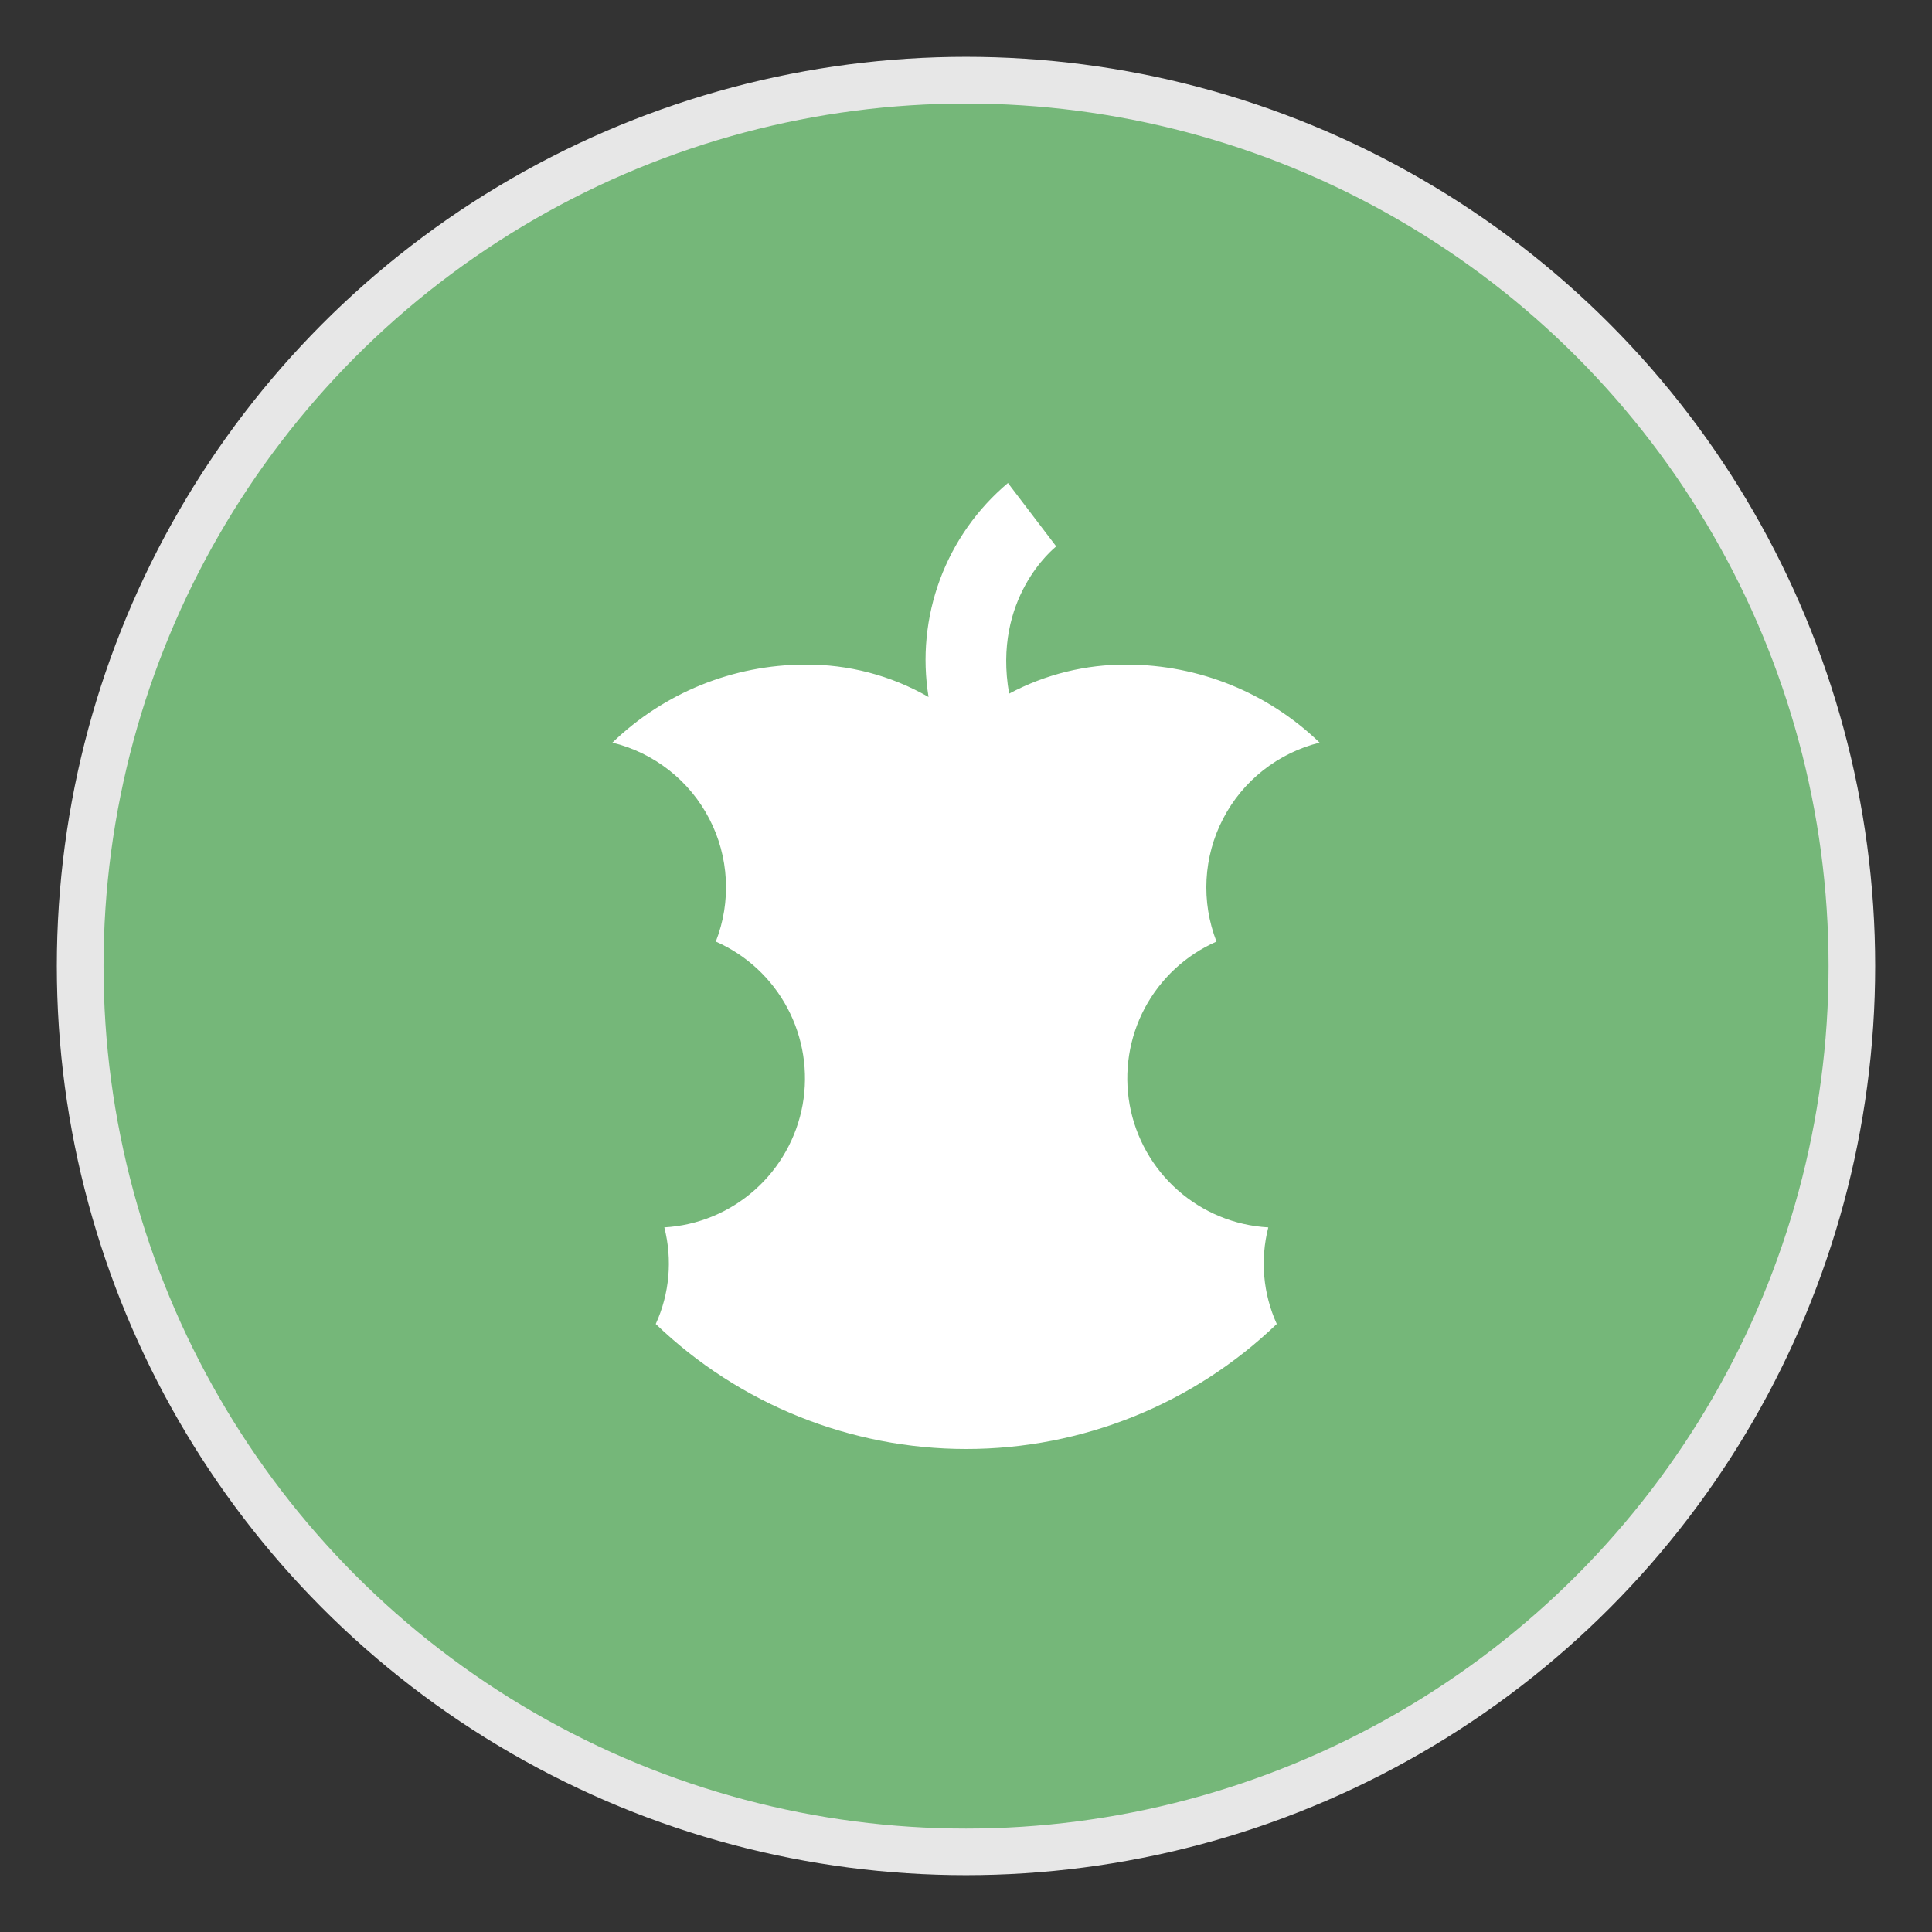 <?xml version="1.0" encoding="utf-8"?>
<svg xmlns="http://www.w3.org/2000/svg" width="34" height="34" viewBox="0 0 34 34" fill="none">
<rect x="0" y="0" width="34" height="34" fill="#333333" stroke="none"/>
<circle cx="17" cy="17" r="15.5" stroke="#E7E7E7"/>
<circle cx="17" cy="17" r="15" fill="#75B779"/>
<circle cx="17.001" cy="17.001" r="15.179" fill="#75B779"/>
<g clip-path="url(#clip0_2450_150682)">
<path d="M22.316 21.6C21.726 21.566 21.166 21.335 20.724 20.943C20.282 20.552 19.985 20.023 19.88 19.442C19.776 18.862 19.869 18.262 20.146 17.741C20.424 17.22 20.868 16.808 21.408 16.57C21.273 16.222 21.213 15.85 21.233 15.477C21.253 15.104 21.352 14.74 21.524 14.409C21.695 14.078 21.936 13.787 22.229 13.556C22.522 13.325 22.861 13.159 23.223 13.069C22.313 12.19 21.098 11.698 19.833 11.696C19.11 11.691 18.397 11.866 17.759 12.207C17.463 10.53 18.537 9.656 18.588 9.616L17.738 8.5C17.199 8.953 16.787 9.538 16.542 10.198C16.297 10.859 16.228 11.571 16.341 12.266C15.68 11.886 14.928 11.689 14.165 11.696C12.901 11.699 11.687 12.191 10.777 13.069C11.14 13.158 11.48 13.323 11.774 13.554C12.068 13.784 12.309 14.075 12.481 14.407C12.654 14.738 12.753 15.103 12.773 15.476C12.793 15.849 12.733 16.222 12.597 16.57C13.137 16.808 13.581 17.22 13.858 17.741C14.135 18.262 14.229 18.861 14.125 19.442C14.02 20.022 13.723 20.551 13.282 20.942C12.841 21.334 12.28 21.566 11.691 21.6C11.836 22.168 11.783 22.768 11.54 23.3C13.009 24.712 14.967 25.5 17.004 25.5C19.041 25.5 21 24.712 22.469 23.3C22.227 22.767 22.175 22.168 22.32 21.6H22.316Z" fill="white"/>
</g>
<defs>
<clipPath id="clip0_2450_150682">
<rect width="17" height="17" fill="white" transform="translate(8.5 8.5)"/>
</clipPath>
</defs>
</svg>